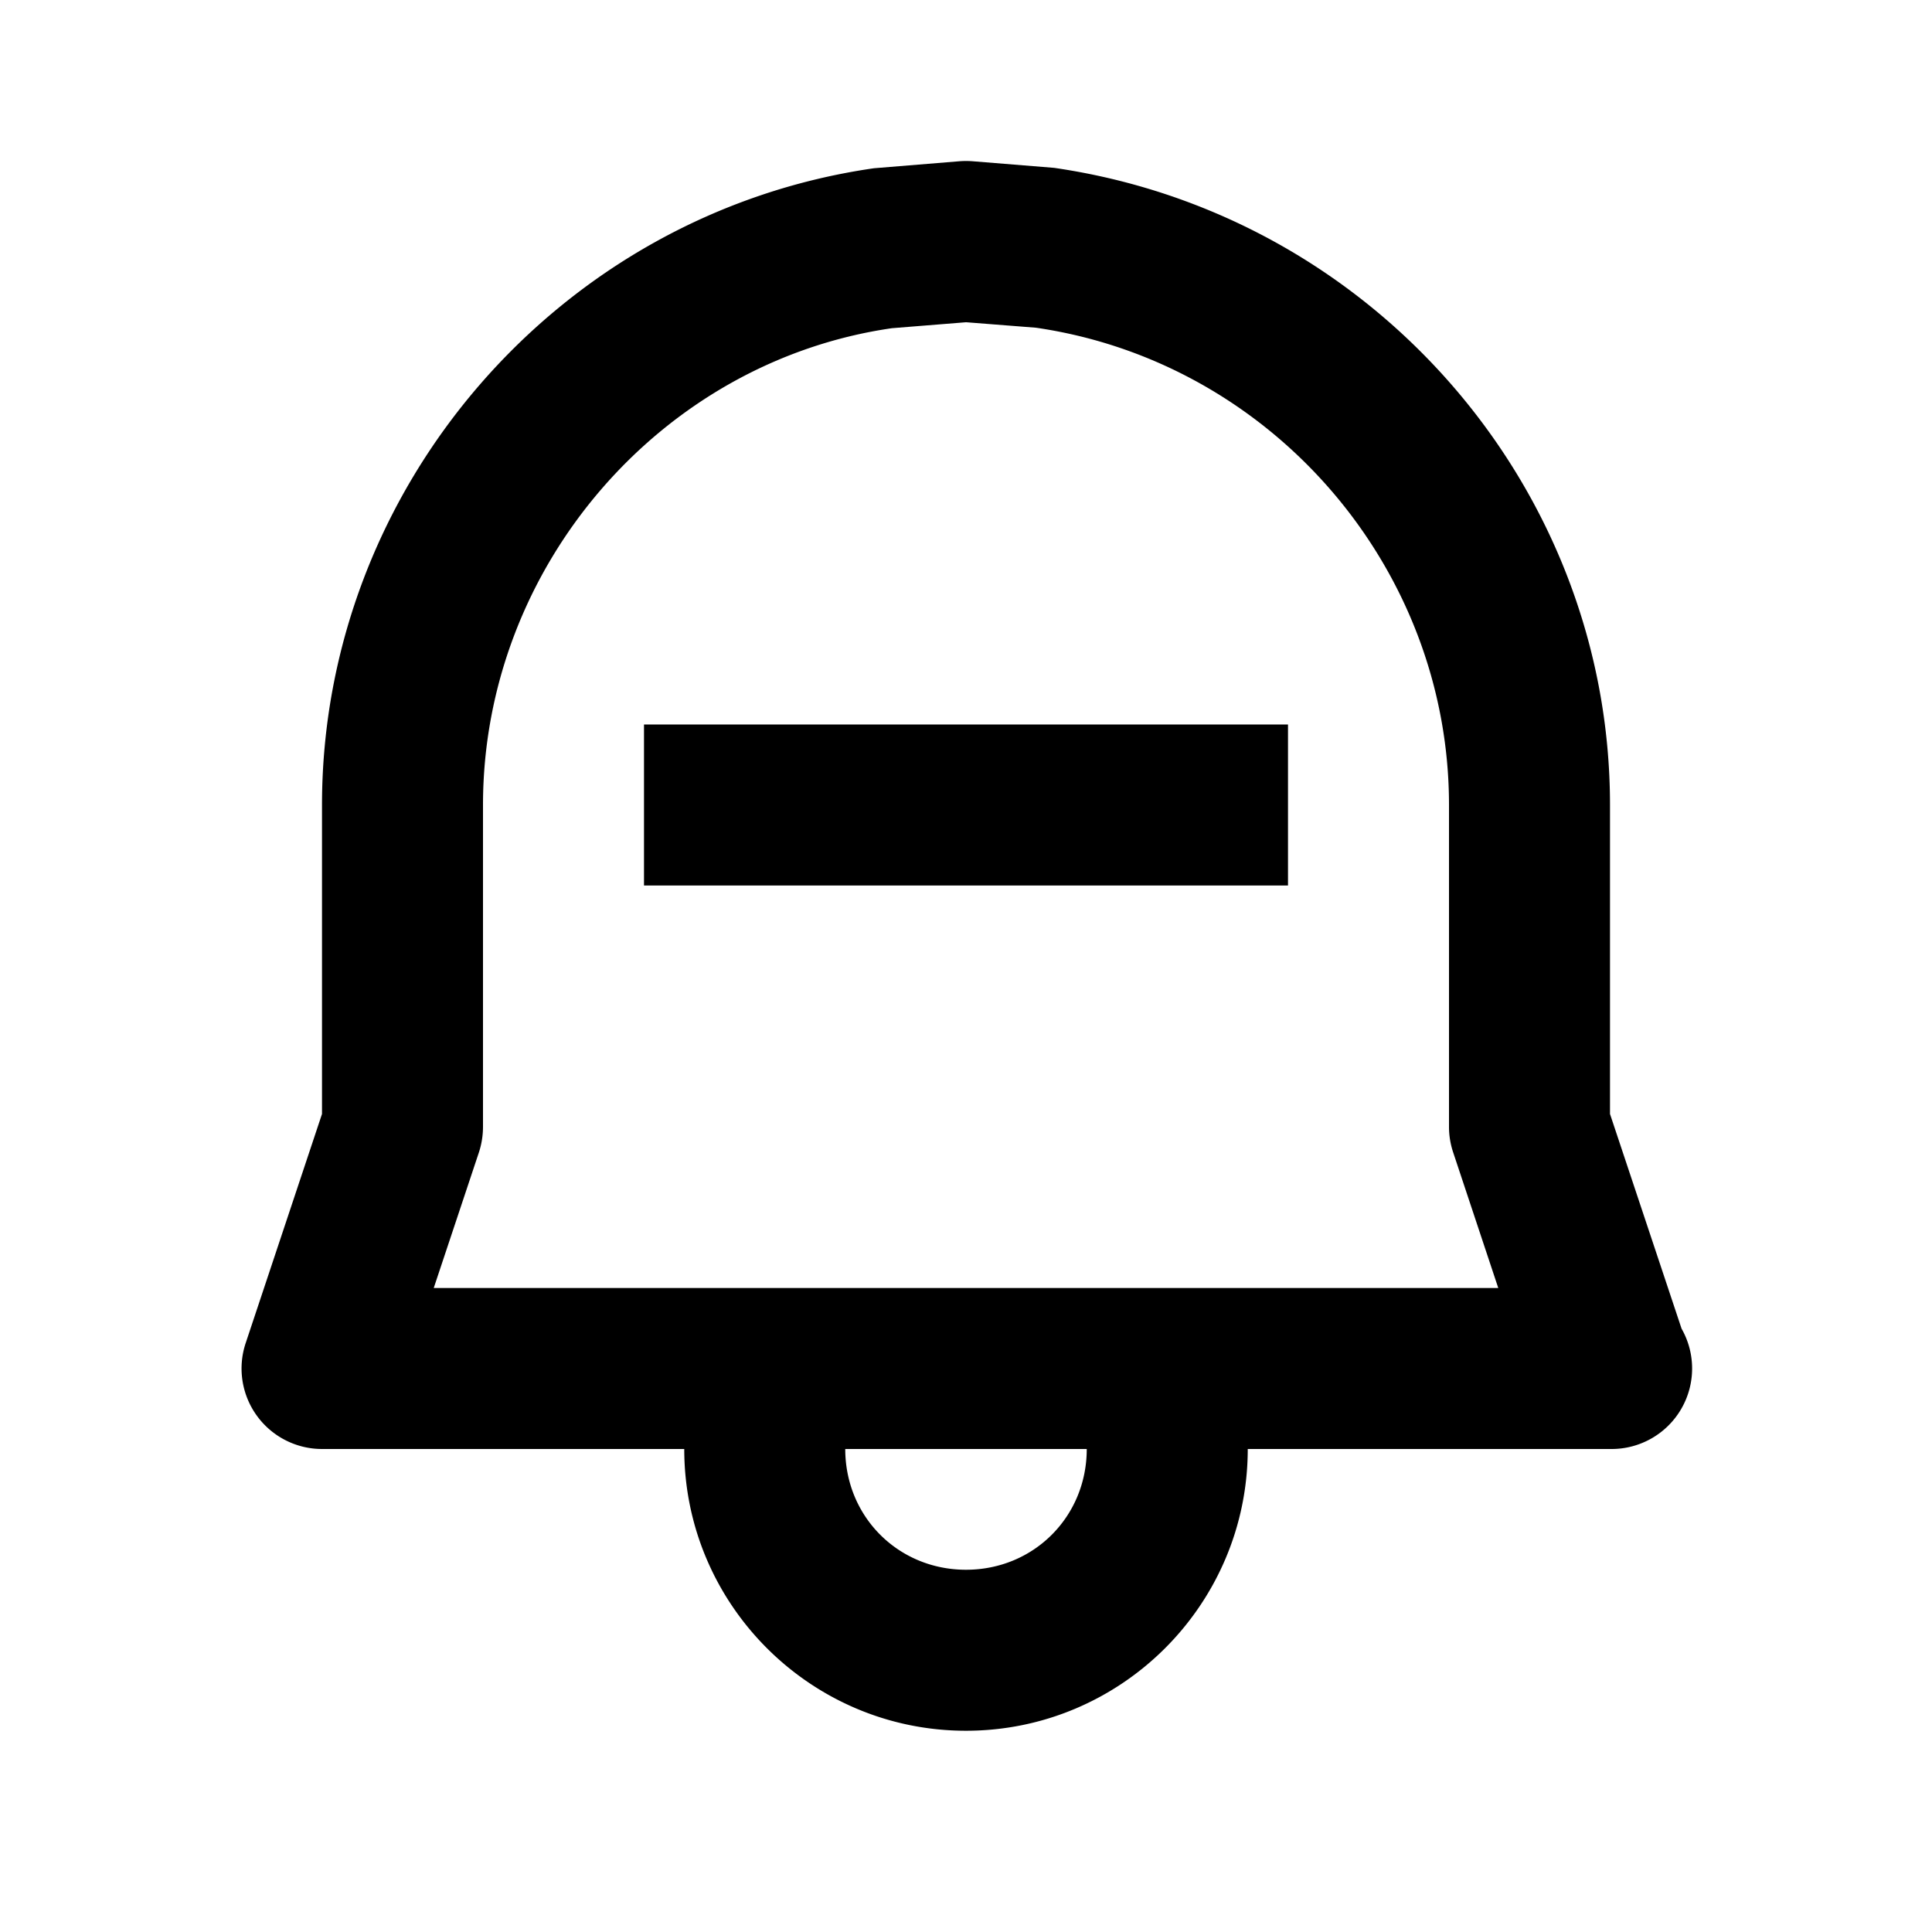 <svg xmlns="http://www.w3.org/2000/svg" width="24" height="24" viewBox="0 0 24 24"><path d="M8 9h8v2H8z"/><path d="M20 13.838V10c0-3.94-2.942-7.34-6.906-7.915l-1.013-.082a1.082 1.082 0 0 0-.161 0l-1.063.087C6.948 2.652 4 6.053 4 10v3.838l-.948 2.846A1 1 0 0 0 4 18h4.5c0 1.93 1.57 3.5 3.5 3.5s3.5-1.57 3.5-3.5h4.52a1 1 0 0 0 .869-1.495L20 13.838zM12 19.5c-.841 0-1.5-.659-1.5-1.5h3c0 .841-.659 1.5-1.5 1.5zM5.388 16l.561-1.684A1.03 1.03 0 0 0 6 14v-4c0-2.959 2.211-5.509 5.08-5.923l.921-.074.868.068C15.794 4.497 18 7.046 18 10v4c0 .107.018.214.052.316l.56 1.684H5.388z"/></svg>